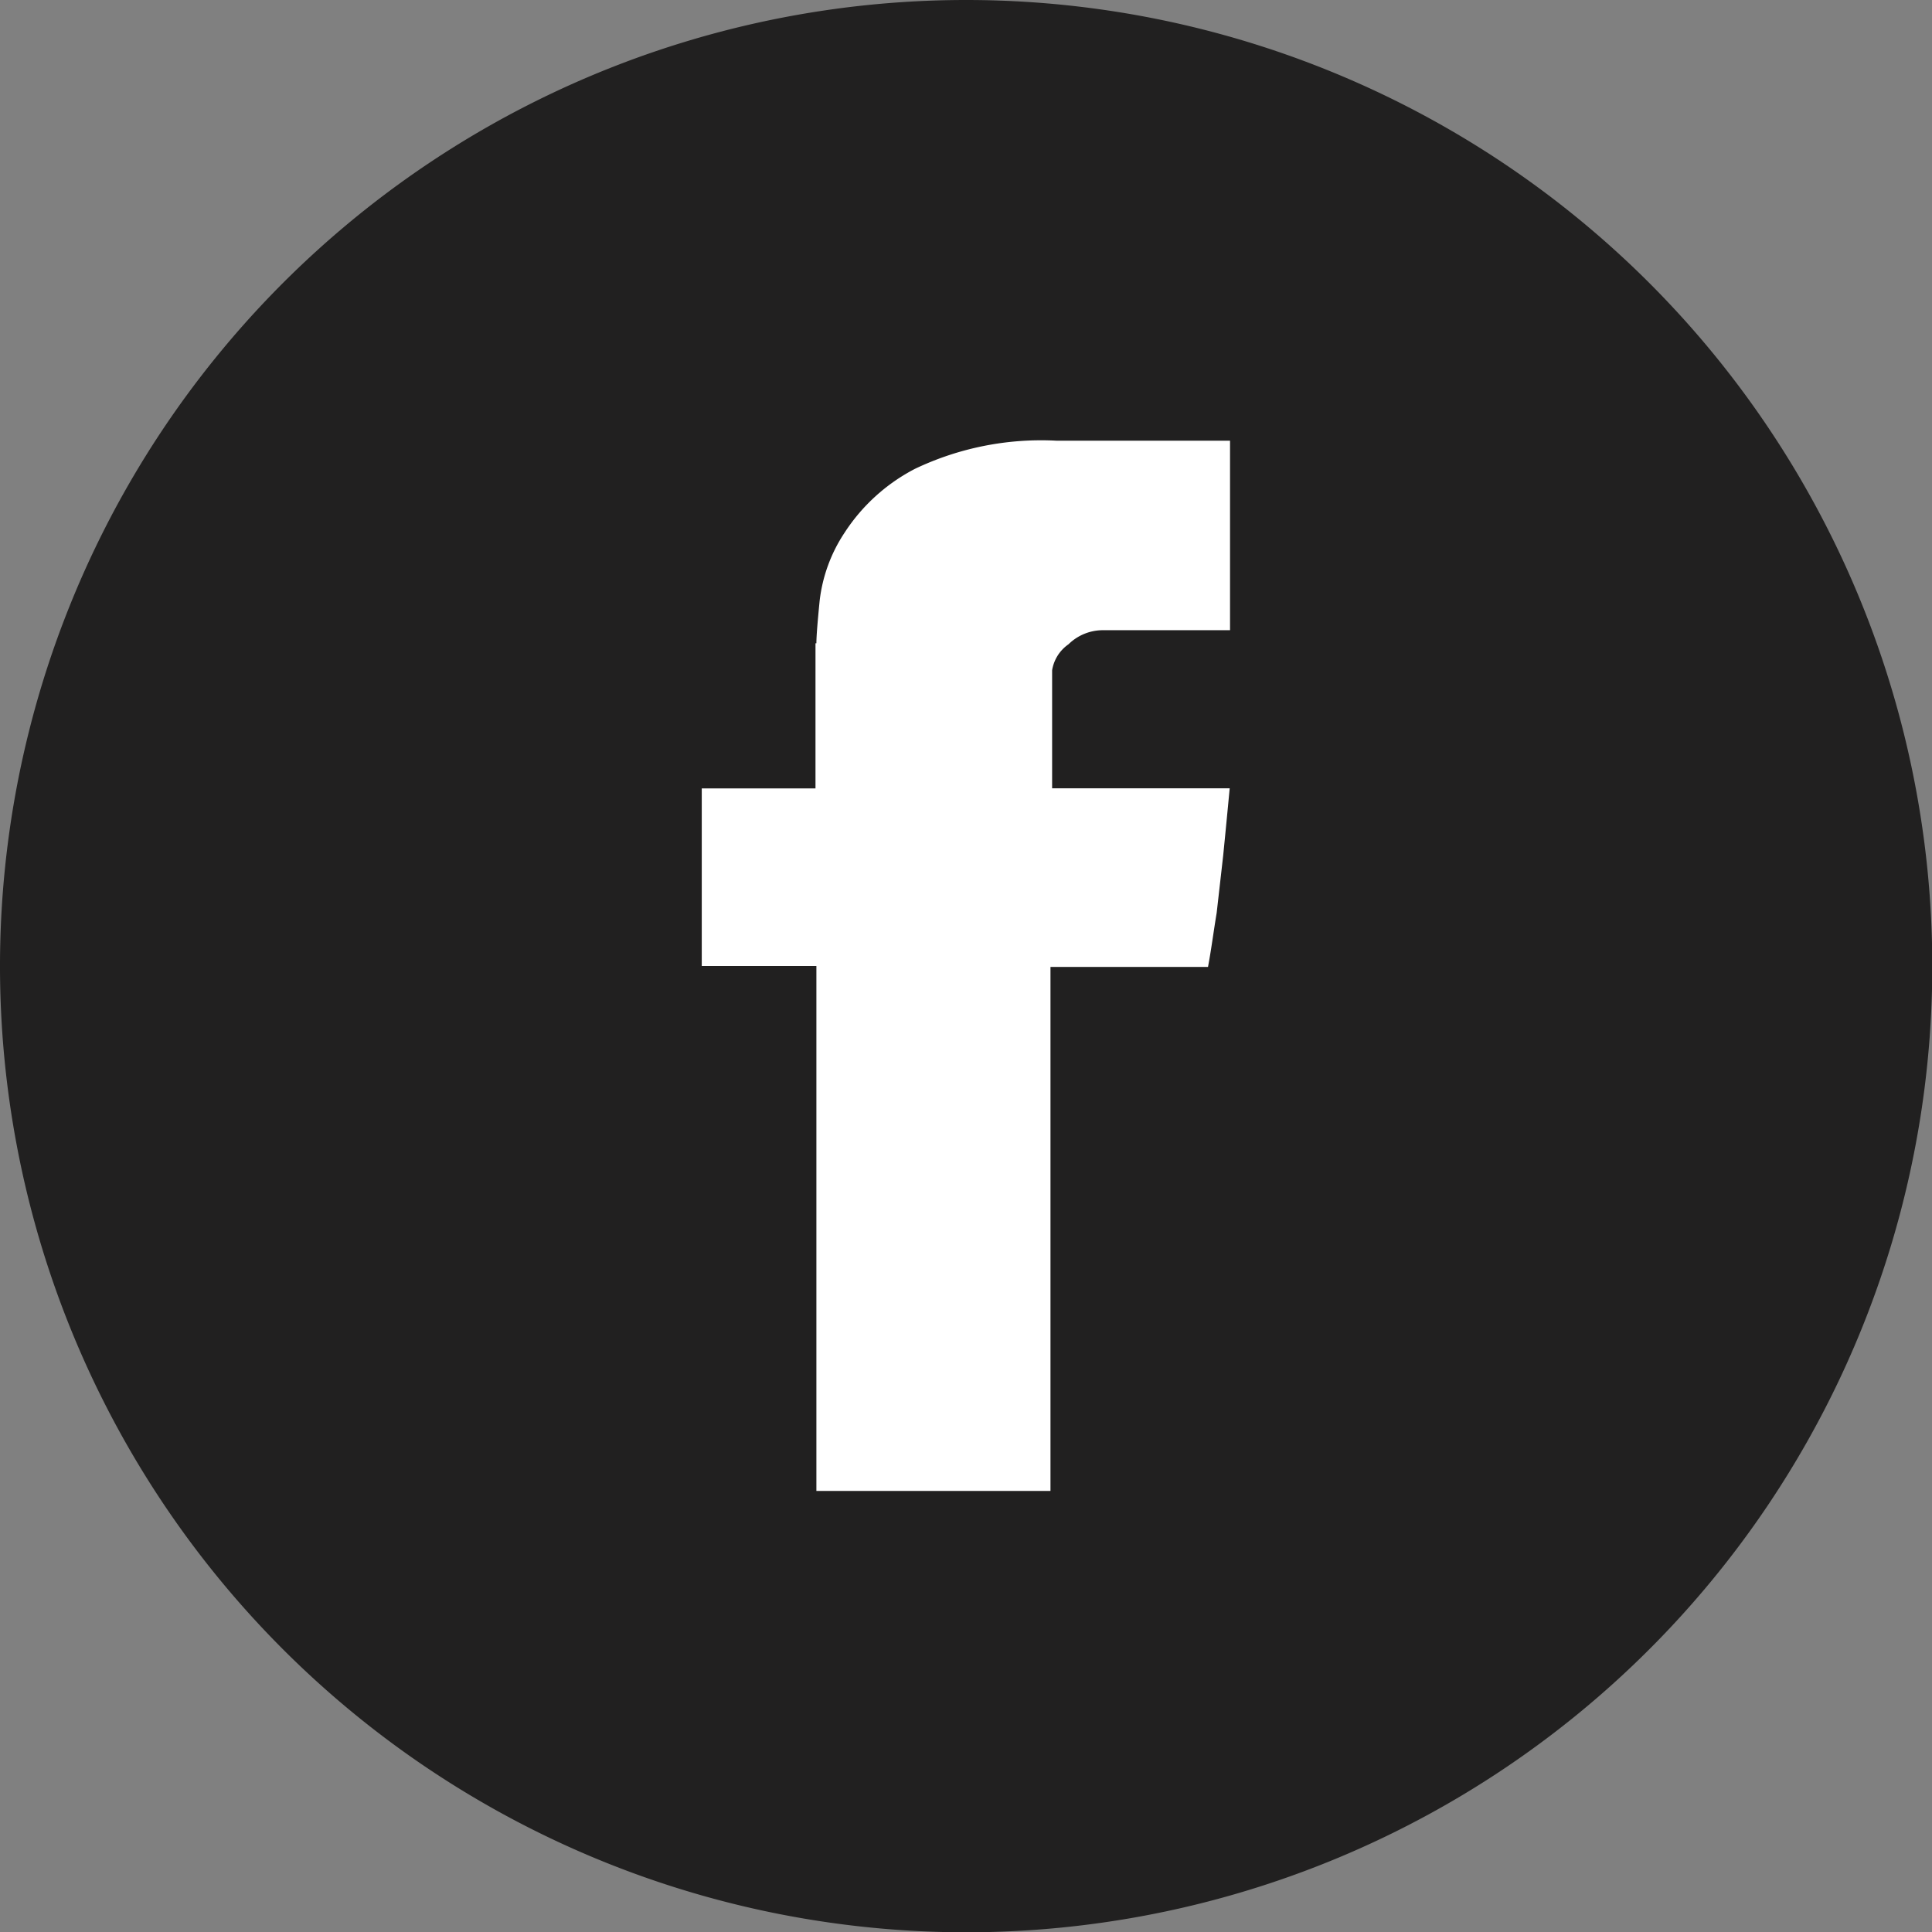 <?xml version="1.0" ?><svg xmlns="http://www.w3.org/2000/svg" width="47.193" height="47.193" viewBox="0 0 47.193 47.193">
  <rect x="0" y="0" width="47.193" height="47.193" fill="#808080" stroke="none"/>
  <g id="Groupe_154" data-name="Groupe 154" transform="translate(-0.9 -1.6)">
    <path id="Tracé_97" data-name="Tracé 97" d="M24.5,1.6a23.6,23.6,0,1,0,23.6,23.6A23.6,23.6,0,0,0,24.5,1.6Z" fill="#212020"/>
    <g id="Groupe_111" data-name="Groupe 111" transform="translate(18.042 12.366)">
      <path id="Tracé_98" data-name="Tracé 98" d="M68.5,47.247q0-.238.079-1.032a3.783,3.783,0,0,1,.608-1.667,4.54,4.54,0,0,1,1.719-1.561,7.163,7.163,0,0,1,3.465-.688h4.233v4.629h-3.1a1.2,1.2,0,0,0-.846.344.958.958,0,0,0-.4.635v2.883h4.338c-.053.556-.106,1.111-.159,1.64l-.159,1.4c-.079.476-.132.9-.212,1.323H74.218v12.8H68.5V55.13H65.7V50.792h2.778V47.247Z" transform="translate(-65.7 -42.3)" fill="#fff"/>
    </g>
  </g>
</svg>

